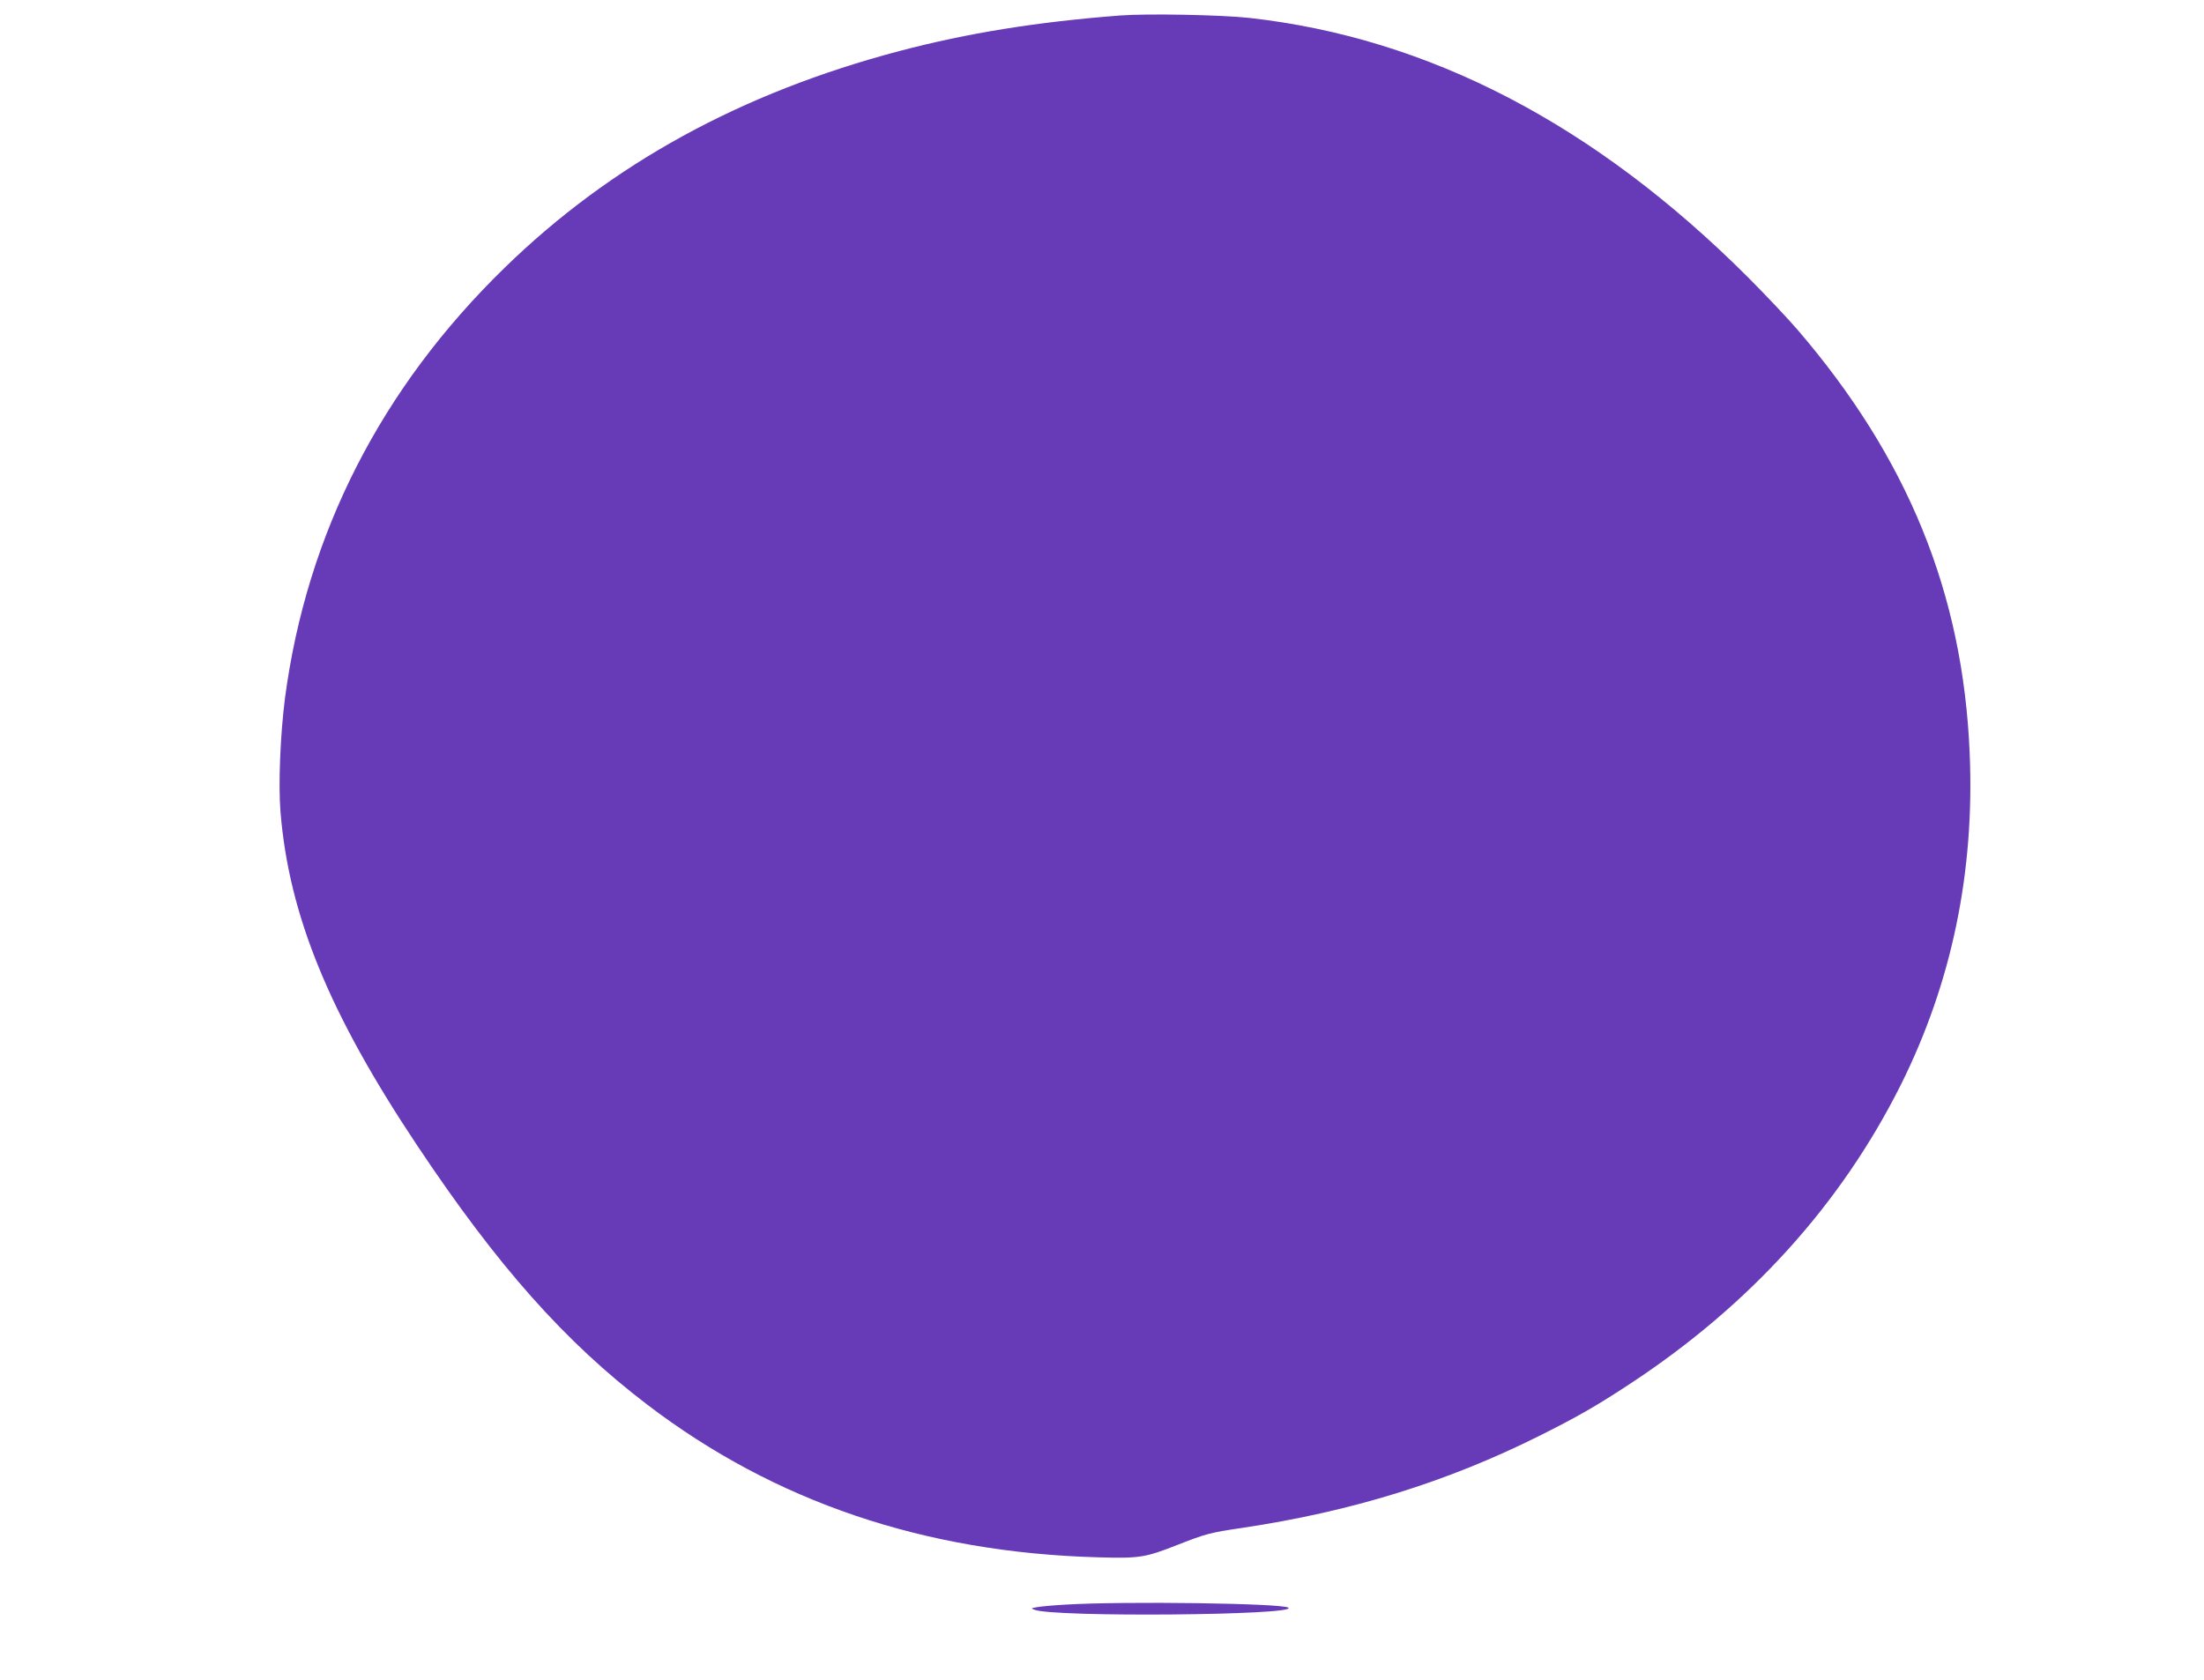 <?xml version="1.0" standalone="no"?>
<!DOCTYPE svg PUBLIC "-//W3C//DTD SVG 20010904//EN"
 "http://www.w3.org/TR/2001/REC-SVG-20010904/DTD/svg10.dtd">
<svg version="1.0" xmlns="http://www.w3.org/2000/svg"
 width="1280pt" height="976pt" viewBox="0 0 1280 976"
 preserveAspectRatio="xMidYMid meet">
<g transform="translate(0,976) scale(0.1,-0.1)"
fill="#673ab7" stroke="none">
<path d="M6505 9670 c-482 -37 -885 -102 -1280 -206 -921 -243 -1676 -657
-2294 -1259 -718 -699 -1150 -1546 -1276 -2501 -27 -212 -39 -498 -26 -660 49
-601 283 -1172 794 -1938 467 -701 858 -1141 1337 -1506 740 -564 1608 -858
2615 -886 243 -7 275 -2 463 72 166 65 188 71 377 99 635 95 1187 266 1724
534 220 110 334 175 531 305 694 457 1221 1040 1568 1732 296 592 431 1237
401 1931 -39 927 -359 1712 -1000 2458 -57 66 -186 203 -288 305 -890 889
-1854 1390 -2896 1506 -165 18 -594 26 -750 14z"/>
<path d="M6185 439 c-71 -4 -146 -11 -165 -15 -33 -6 -34 -7 -11 -15 115 -44
1518 -32 1474 12 -26 26 -958 39 -1298 18z"/>
</g>
</svg>
